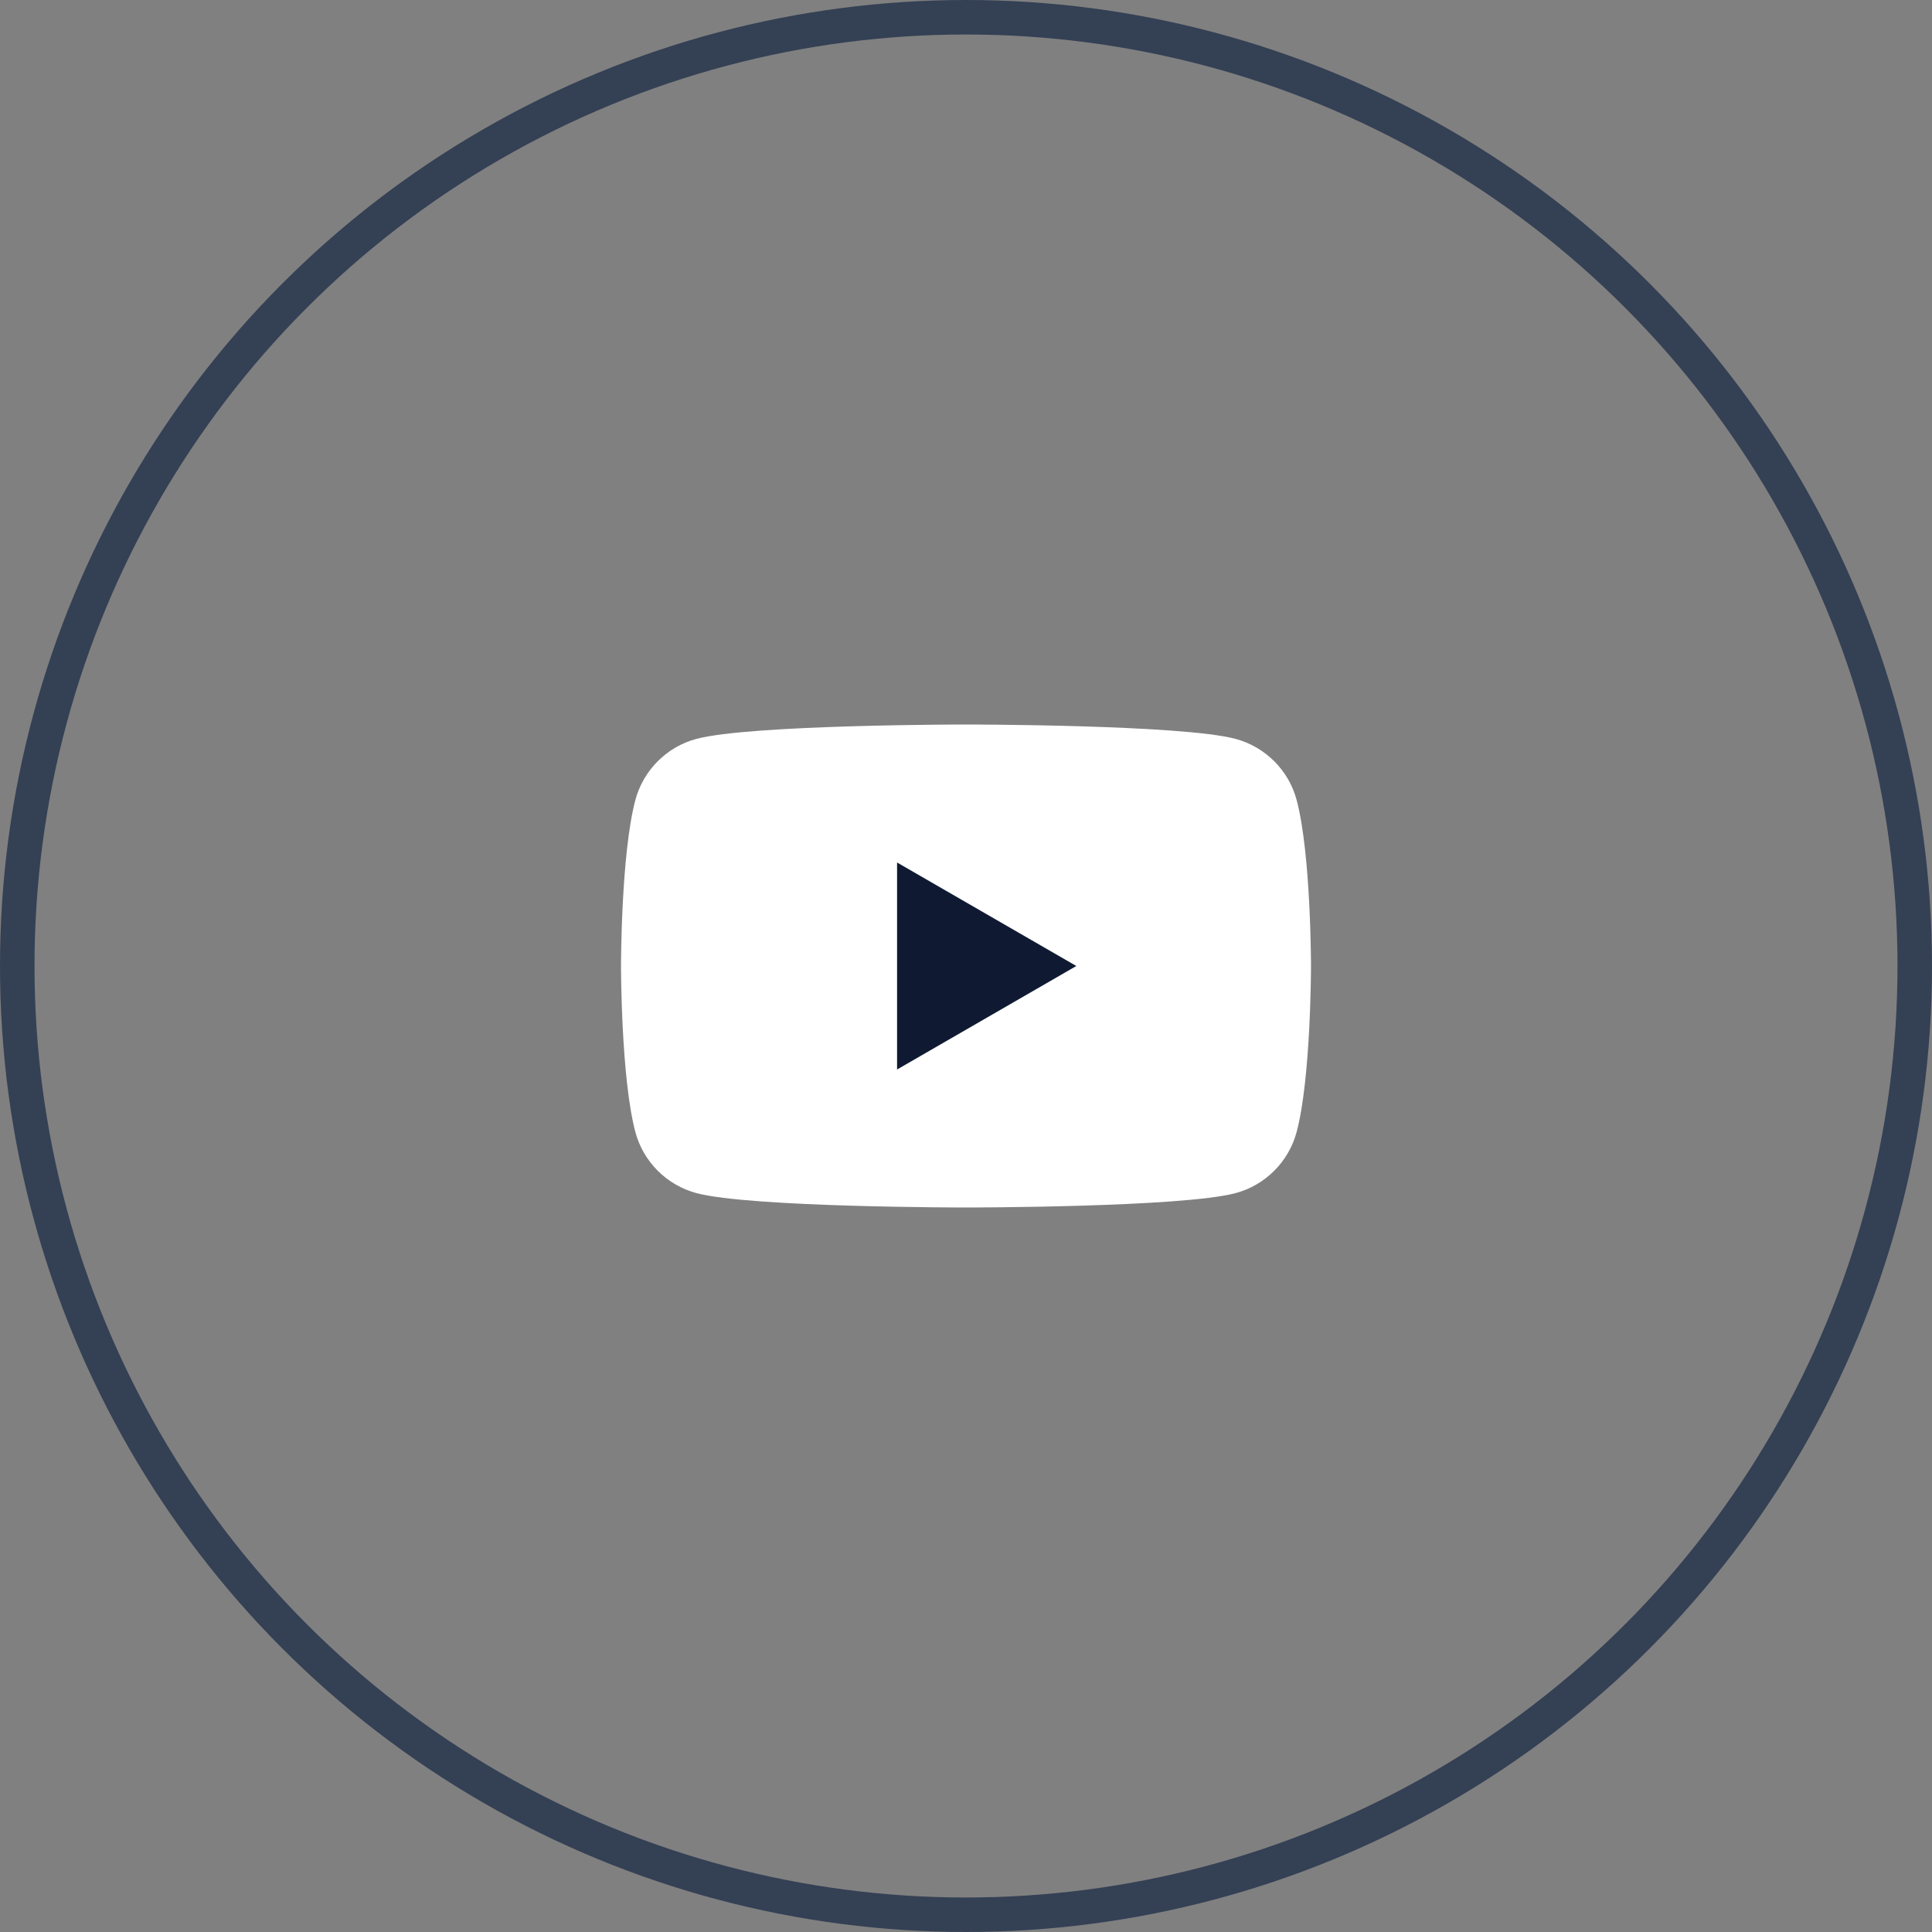 <svg width="56" height="56" viewBox="0 0 56 56" fill="none" xmlns="http://www.w3.org/2000/svg">
<rect x="0" y="0" width="56" height="56" fill="#808080" stroke="none"/>
<circle cx="28" cy="28" r="27.5" stroke="#344054"/>
<path d="M37.583 23.186C37.354 22.327 36.676 21.649 35.814 21.417C34.255 21 28 21 28 21C28 21 21.748 21 20.186 21.417C19.327 21.646 18.649 22.324 18.417 23.186C18 24.745 18 28 18 28C18 28 18 31.255 18.417 32.814C18.646 33.673 19.324 34.351 20.186 34.583C21.748 35 28 35 28 35C28 35 34.255 35 35.814 34.583C36.673 34.354 37.351 33.676 37.583 32.814C38 31.255 38 28 38 28C38 28 38 24.745 37.583 23.186Z" fill="white"/>
<path d="M26.002 31L31.198 28L26.002 25V31Z" fill="#0F1A32"/>
</svg>

